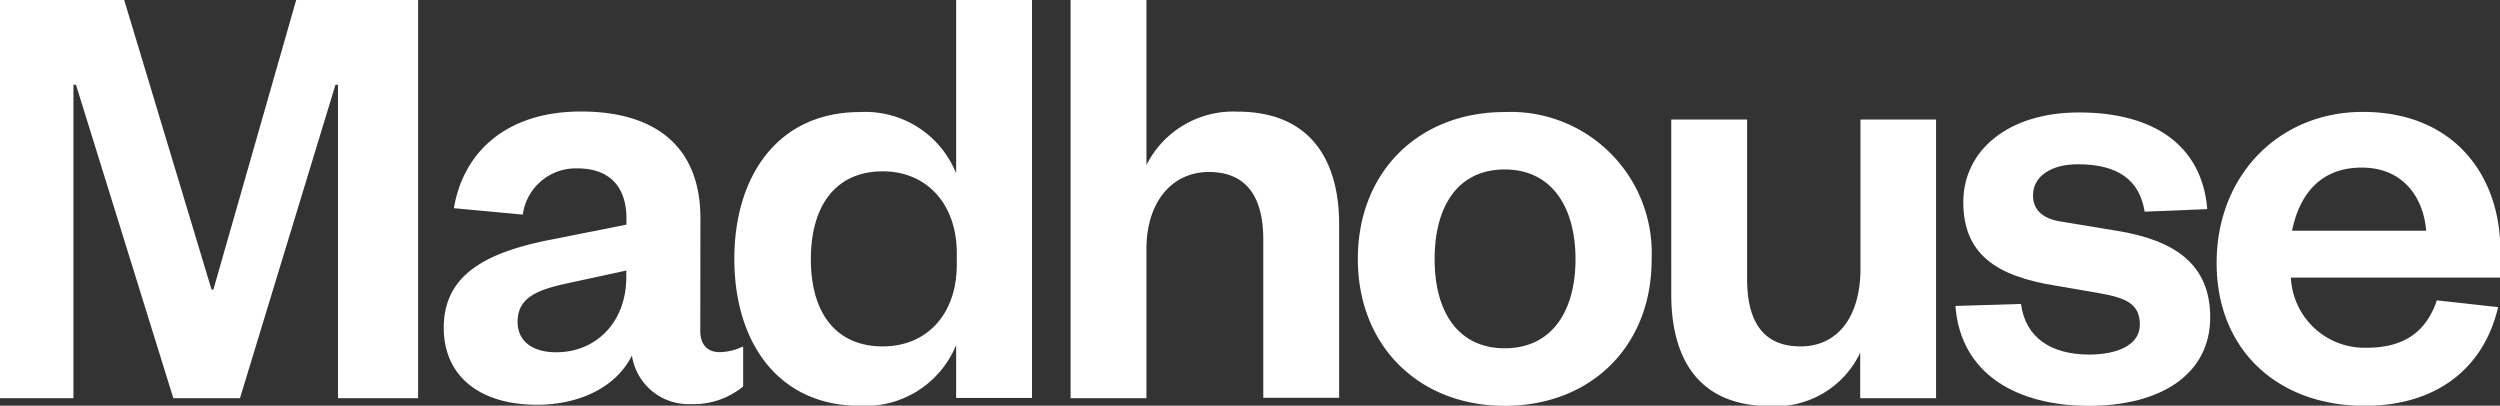 <svg id="Layer_1" data-name="Layer 1" xmlns="http://www.w3.org/2000/svg" viewBox="0 0 187.21 30.38"><rect x="0" y="0" width="187.21" height="30.38" fill="#333333" stroke="none"/><defs><style>.cls-1{fill:#fff;}</style></defs><g id="Artwork_9" data-name="Artwork 9"><path class="cls-1" d="M221,229.06l-7.29-23.47h-.19v23.47H208V199.24h9.32l6.54,21.68H224l6.2-21.68h9.13v29.82h-6V205.59h-.19l-7.15,23.47Z" transform="translate(-208.02 -199.24)"/><path class="cls-1" d="M260.46,224c0,1.08.56,1.61,1.46,1.61a4.17,4.17,0,0,0,1.75-.43v3a5.84,5.84,0,0,1-3.92,1.32,4.28,4.28,0,0,1-4.41-3.64c-1.18,2.41-4,3.69-7.09,3.69-4.36,0-7-2.18-7-5.77,0-4,3.22-5.64,7.95-6.58l5.73-1.14v-.47c0-2.32-1.23-3.74-3.65-3.74a4,4,0,0,0-4.11,3.46l-5.16-.48c.71-4.26,4-7.24,9.51-7.24s8.95,2.56,8.95,8Zm-5.54-4.5-3.93.85c-2.46.52-4.21,1-4.21,3,0,1.42,1.09,2.27,2.89,2.27,3,0,5.25-2.27,5.25-5.63Z" transform="translate(-208.02 -199.24)"/><path class="cls-1" d="M279.62,225.08a7.35,7.35,0,0,1-7.19,4.55c-6.2,0-9.42-4.83-9.42-11s3.22-11,9.42-11a7.33,7.33,0,0,1,7.19,4.59v-13h5.68v29.82h-5.68Zm.05-6.86c0-3.78-2.32-6.15-5.54-6.15-3.55,0-5.39,2.6-5.39,6.58s1.84,6.53,5.39,6.53c3.22,0,5.54-2.32,5.54-6.15Z" transform="translate(-208.02 -199.24)"/><path class="cls-1" d="M293.87,229.06h-5.68V199.24h5.68V211.6a7.26,7.26,0,0,1,6.81-4c5.59,0,7.62,3.79,7.62,8.43v13h-5.68V217.18c0-3.22-1.28-5.06-4.07-5.06s-4.68,2.27-4.68,5.77Z" transform="translate(-208.02 -199.24)"/><path class="cls-1" d="M320.7,229.63c-6.44,0-11-4.5-11-11s4.54-11,11-11a10.56,10.56,0,0,1,11,11C331.73,225.13,327.18,229.63,320.7,229.63Zm0-4.31c3.5,0,5.3-2.74,5.3-6.67s-1.8-6.72-5.3-6.72-5.25,2.74-5.25,6.72S317.24,225.32,320.7,225.32Z" transform="translate(-208.02 -199.24)"/><path class="cls-1" d="M347.34,208.19H353v20.87h-5.68v-3.41a7,7,0,0,1-6.72,4c-5.54,0-7.43-3.74-7.43-8.38V208.19h5.68v11.93c0,3.17,1.18,5.06,4,5.06s4.49-2.27,4.49-5.82Z" transform="translate(-208.02 -199.24)"/><path class="cls-1" d="M359.36,222c.33,2.51,2.23,3.79,5.11,3.79,2.09,0,3.79-.71,3.79-2.23s-.95-2-3-2.36l-3.31-.57c-4.45-.71-6.91-2.37-6.91-6.25s3.36-6.72,8.66-6.72c5.77,0,9.23,2.6,9.61,7.24l-4.69.19c-.38-2.37-2-3.55-5-3.55-2,0-3.36.9-3.36,2.32,0,1.14.76,1.8,2.27,2l4,.66c4.4.71,7,2.55,7,6.48,0,4.26-3.69,6.63-9.08,6.63s-9.61-2.37-10-7.48Z" transform="translate(-208.02 -199.24)"/><path class="cls-1" d="M395.09,222.24c-1.09,4.64-4.68,7.39-10,7.39-6.44,0-11.08-4.12-11.08-10.7s4.69-11.31,10.94-11.31c6.81,0,10.31,4.73,10.31,10.41v2H379.57a5.52,5.52,0,0,0,5.68,5.25c2.79,0,4.45-1.18,5.25-3.55Zm-5.39-5.72c-.19-2.42-1.66-4.73-4.83-4.73s-4.69,2.13-5.21,4.73Z" transform="translate(-208.02 -199.24)"/></g></svg>